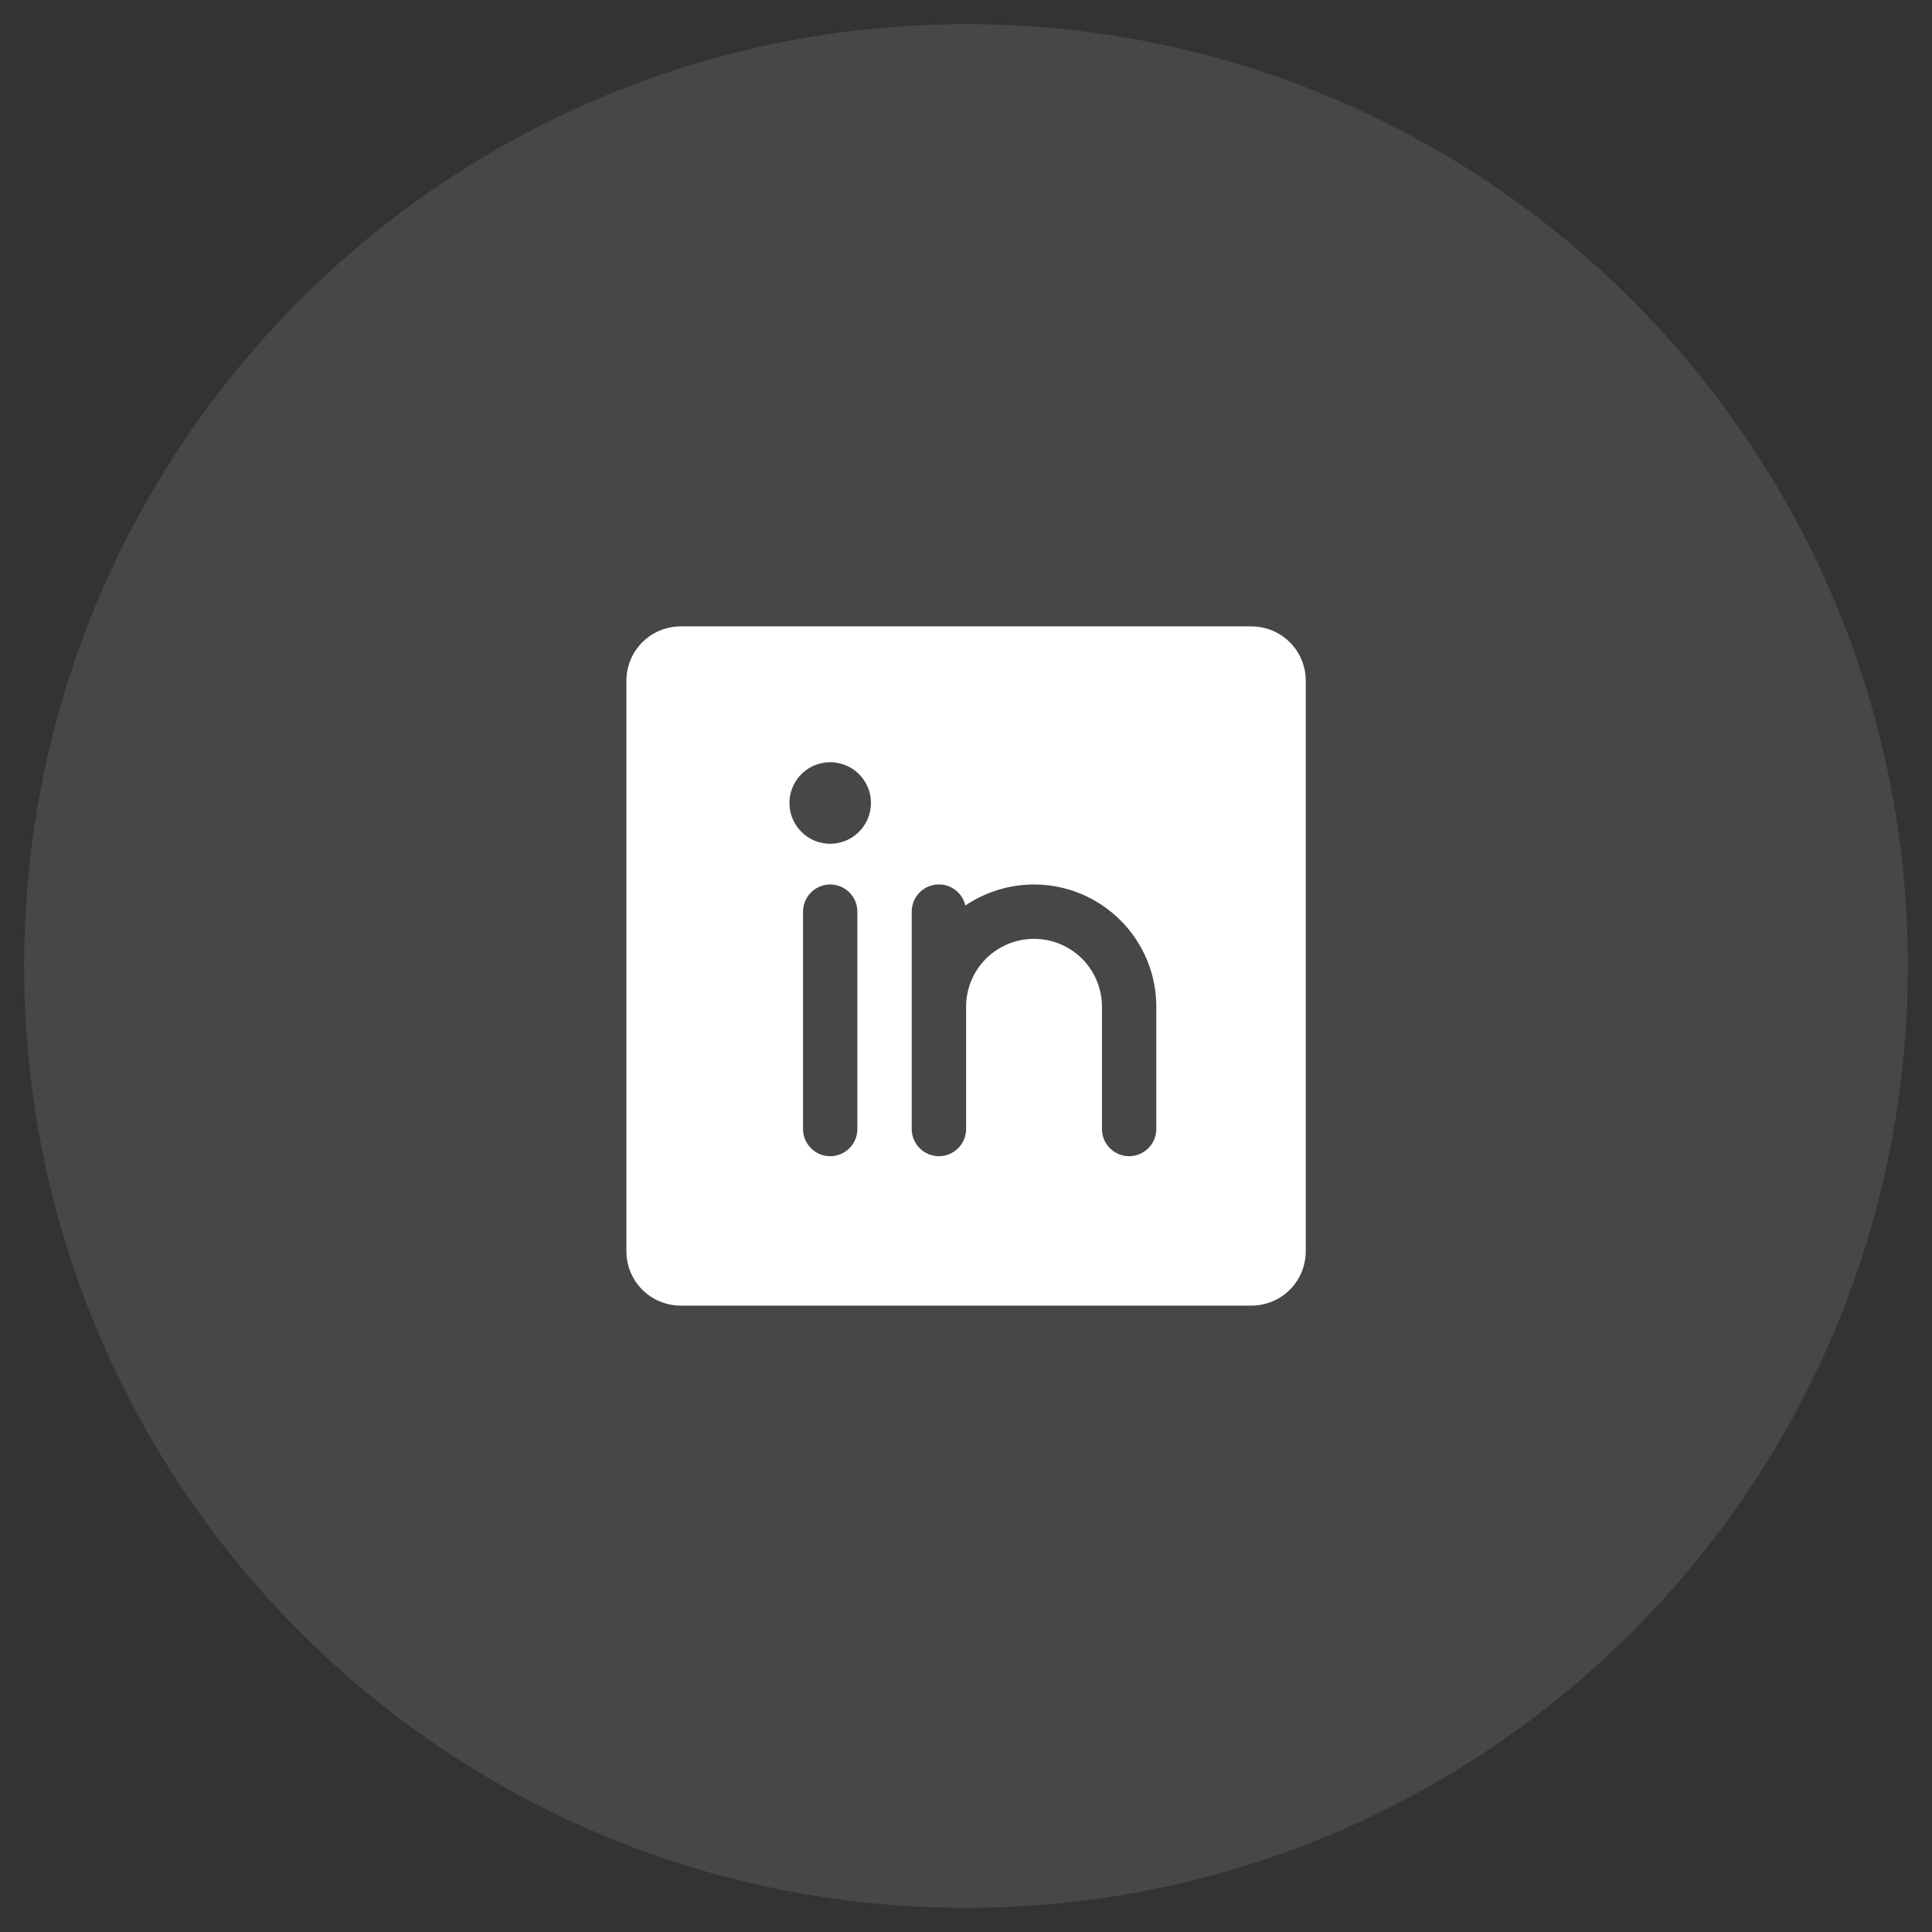 <svg width="40" height="40" viewBox="0 0 40 40" fill="none" xmlns="http://www.w3.org/2000/svg">
<rect x="0" y="0" width="40" height="40" fill="#333333" stroke="none"/>
<g clip-path="url(#clip0_8_73)">
<g clip-path="url(#clip1_8_73)">
<g clip-path="url(#clip2_8_73)">
<path d="M20 39.5C30.77 39.5 39.5 30.77 39.5 20C39.5 9.23 30.77 0.5 20 0.5C9.23 0.5 0.5 9.23 0.5 20C0.5 30.77 9.23 39.5 20 39.5Z" fill="white" fill-opacity="0.1"/>
<path d="M25.909 12.969H14.094C13.796 12.969 13.509 13.087 13.298 13.298C13.087 13.509 12.969 13.795 12.969 14.094V25.906C12.969 26.205 13.087 26.491 13.298 26.702C13.509 26.913 13.796 27.031 14.094 27.031H25.909C26.207 27.031 26.494 26.913 26.705 26.702C26.916 26.491 27.034 26.205 27.034 25.906V14.094C27.034 13.795 26.916 13.509 26.705 13.298C26.494 13.087 26.207 12.969 25.909 12.969ZM17.751 23.375C17.751 23.524 17.692 23.667 17.586 23.773C17.481 23.878 17.338 23.938 17.188 23.938C17.039 23.938 16.896 23.878 16.791 23.773C16.685 23.667 16.626 23.524 16.626 23.375V18.875C16.626 18.726 16.685 18.583 16.791 18.477C16.896 18.372 17.039 18.312 17.188 18.312C17.338 18.312 17.481 18.372 17.586 18.477C17.692 18.583 17.751 18.726 17.751 18.875V23.375ZM17.188 17.469C17.021 17.469 16.858 17.419 16.72 17.327C16.581 17.234 16.473 17.102 16.409 16.948C16.345 16.794 16.328 16.624 16.361 16.46C16.393 16.297 16.474 16.146 16.592 16.028C16.71 15.91 16.86 15.83 17.024 15.797C17.188 15.765 17.357 15.782 17.511 15.845C17.666 15.909 17.797 16.017 17.89 16.156C17.983 16.295 18.032 16.458 18.032 16.625C18.032 16.849 17.943 17.063 17.785 17.222C17.627 17.38 17.412 17.469 17.188 17.469ZM23.94 23.375C23.94 23.524 23.881 23.667 23.775 23.773C23.669 23.878 23.526 23.938 23.377 23.938C23.228 23.938 23.085 23.878 22.979 23.773C22.874 23.667 22.815 23.524 22.815 23.375V20.844C22.815 20.471 22.666 20.113 22.403 19.849C22.139 19.586 21.781 19.438 21.408 19.438C21.035 19.438 20.677 19.586 20.413 19.849C20.15 20.113 20.002 20.471 20.002 20.844V23.375C20.002 23.524 19.942 23.667 19.837 23.773C19.731 23.878 19.588 23.938 19.439 23.938C19.29 23.938 19.147 23.878 19.041 23.773C18.936 23.667 18.876 23.524 18.876 23.375V18.875C18.876 18.737 18.927 18.603 19.019 18.499C19.111 18.396 19.238 18.33 19.375 18.314C19.513 18.299 19.651 18.334 19.764 18.415C19.877 18.495 19.957 18.613 19.987 18.748C20.368 18.49 20.812 18.341 21.271 18.316C21.73 18.291 22.188 18.392 22.594 18.607C23 18.823 23.34 19.145 23.578 19.539C23.815 19.933 23.94 20.384 23.94 20.844V23.375Z" fill="white"/>
</g>
</g>
</g>
<defs>
<clipPath id="clip0_8_73">
<rect width="40" height="40" fill="white"/>
</clipPath>
<clipPath id="clip1_8_73">
<rect width="40" height="40" fill="white"/>
</clipPath>
<clipPath id="clip2_8_73">
<rect width="40" height="40" fill="white"/>
</clipPath>
</defs>
</svg>
